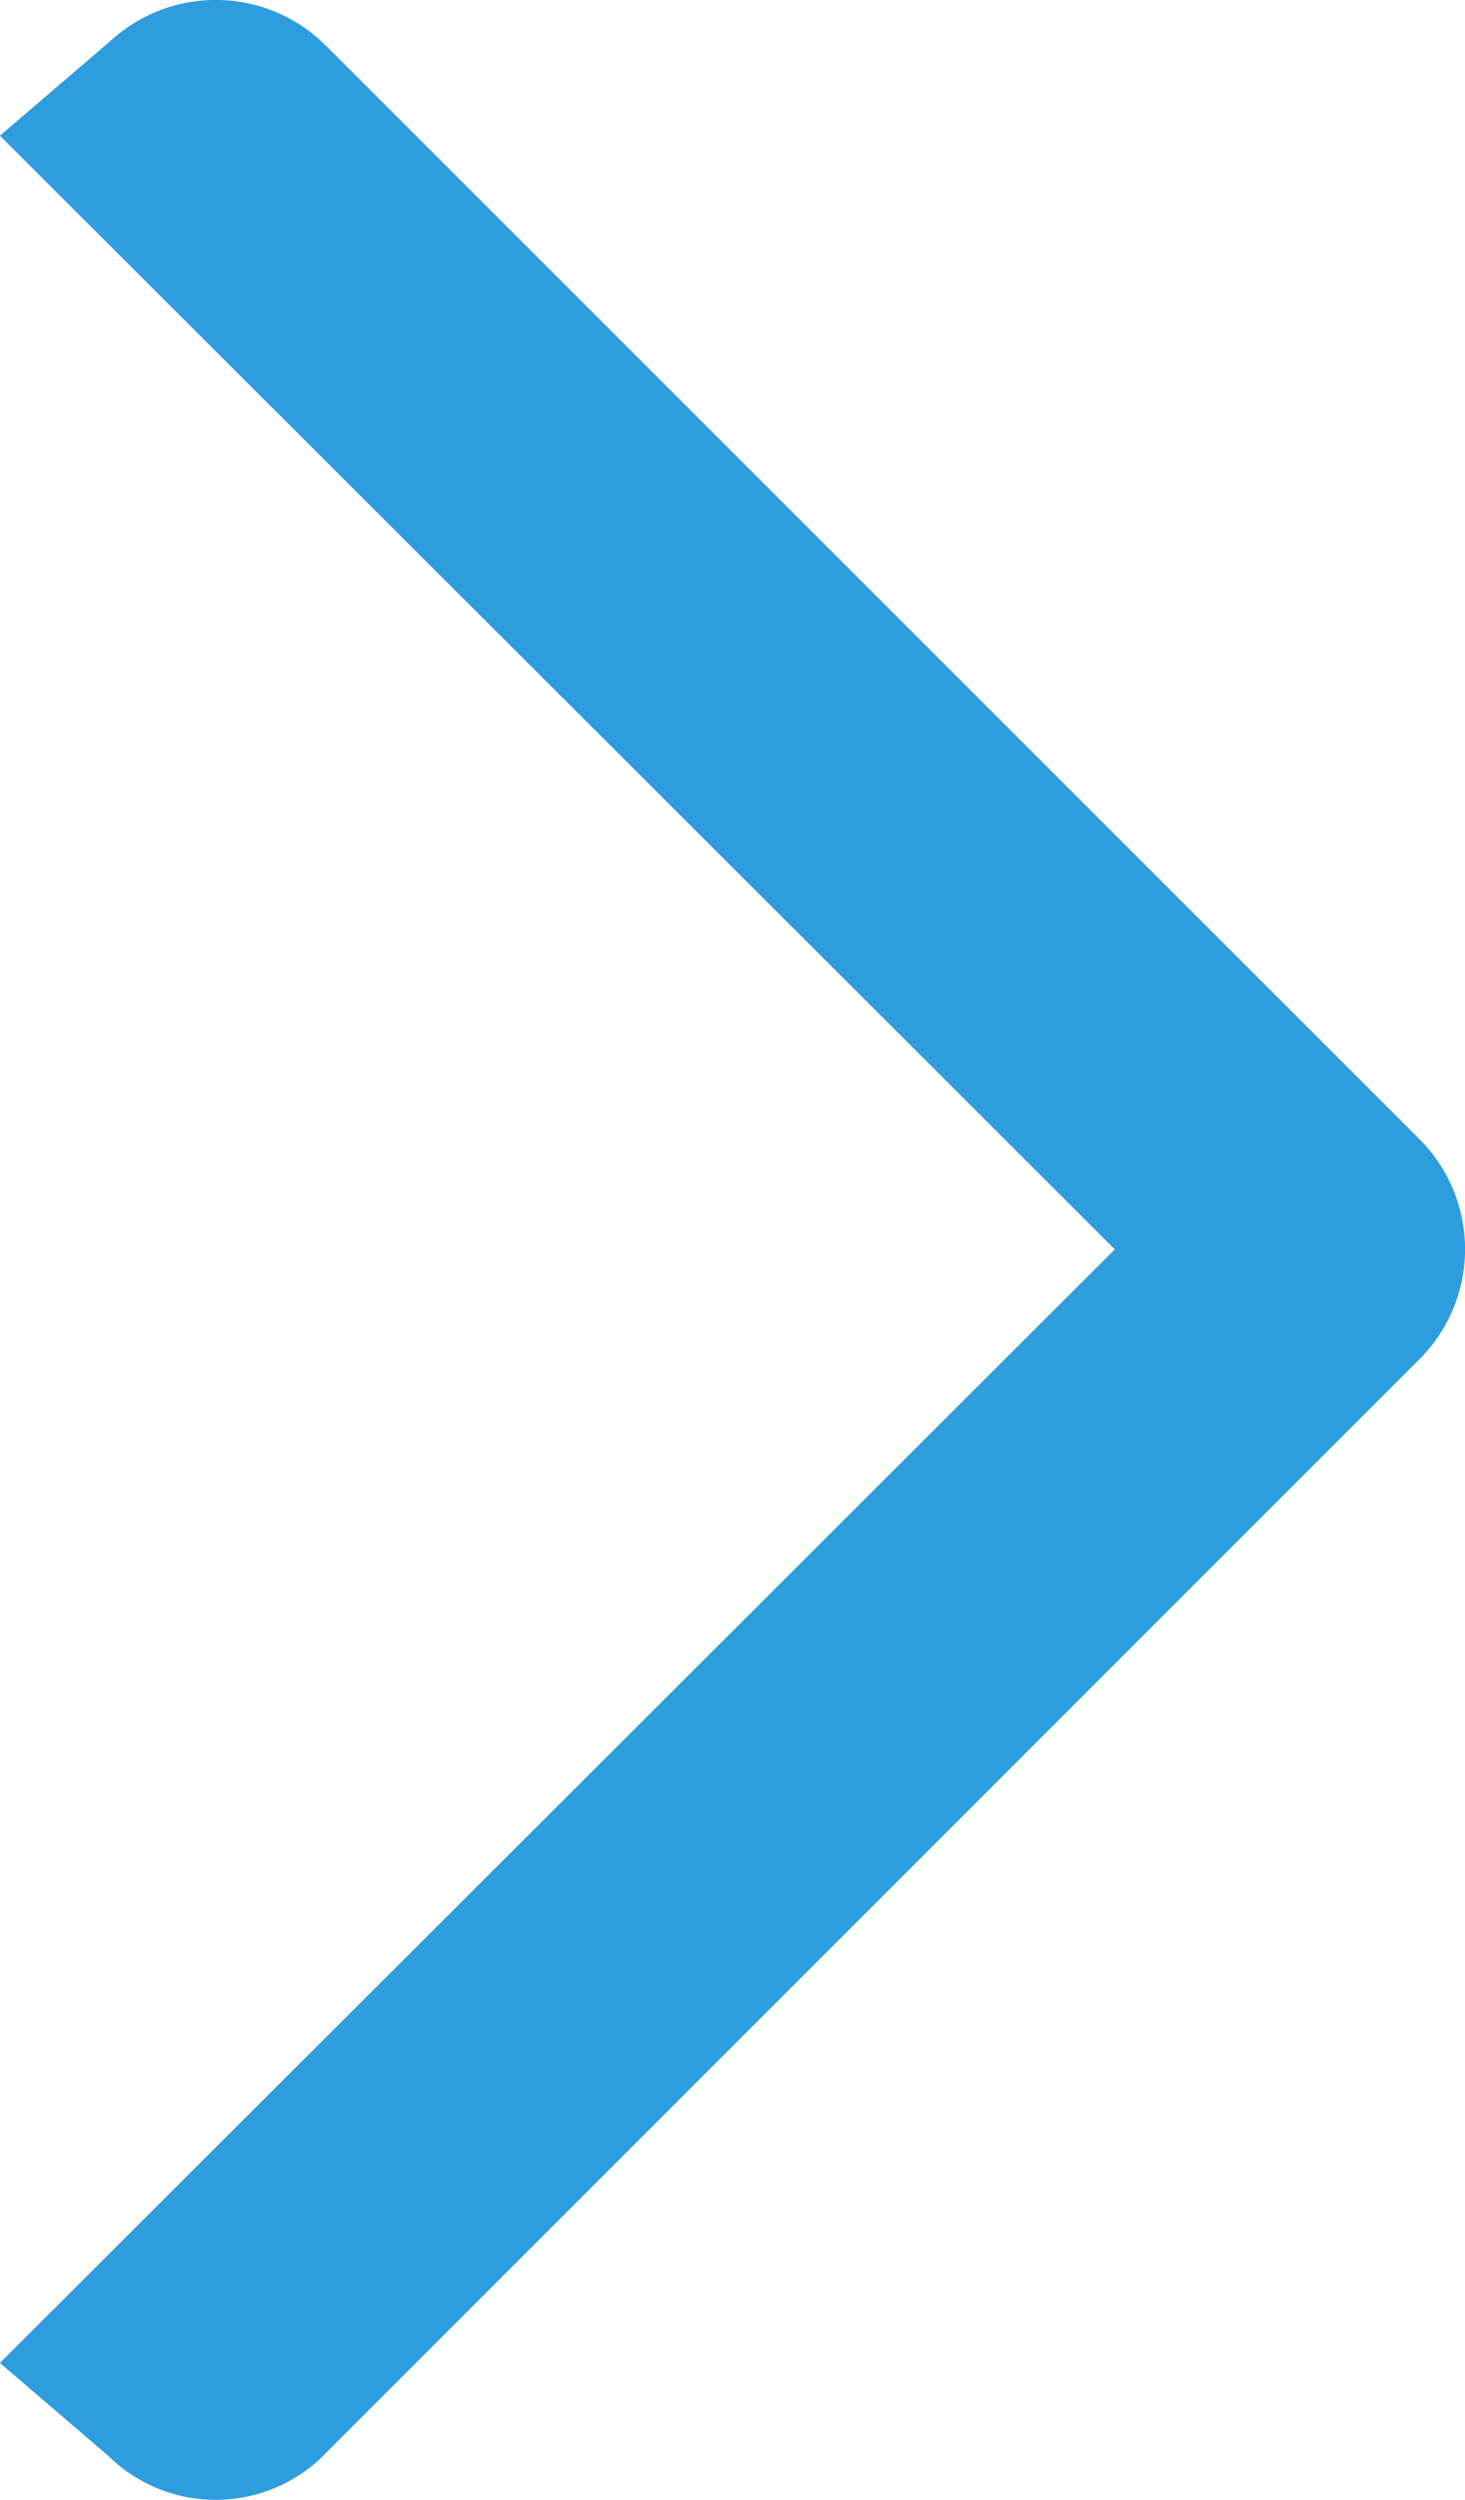 <svg xmlns="http://www.w3.org/2000/svg" width="8.808" height="15.029" viewBox="0 0 8.808 15.029">
  <path id="Trazado_15897" data-name="Trazado 15897" d="M6.892.061l.063.054L.425,6.637a.185.185,0,0,0,0,.262l6.53,6.522-.063.054a.185.185,0,0,1-.262,0L.054,6.9a.185.185,0,0,1,0-.262L6.63.061a.171.171,0,0,1,.262,0Z" transform="translate(8.058 14.279) rotate(180)" fill="#2e9dde" stroke="#2e9dde" stroke-width="1.5" fill-rule="evenodd"/>
</svg>

